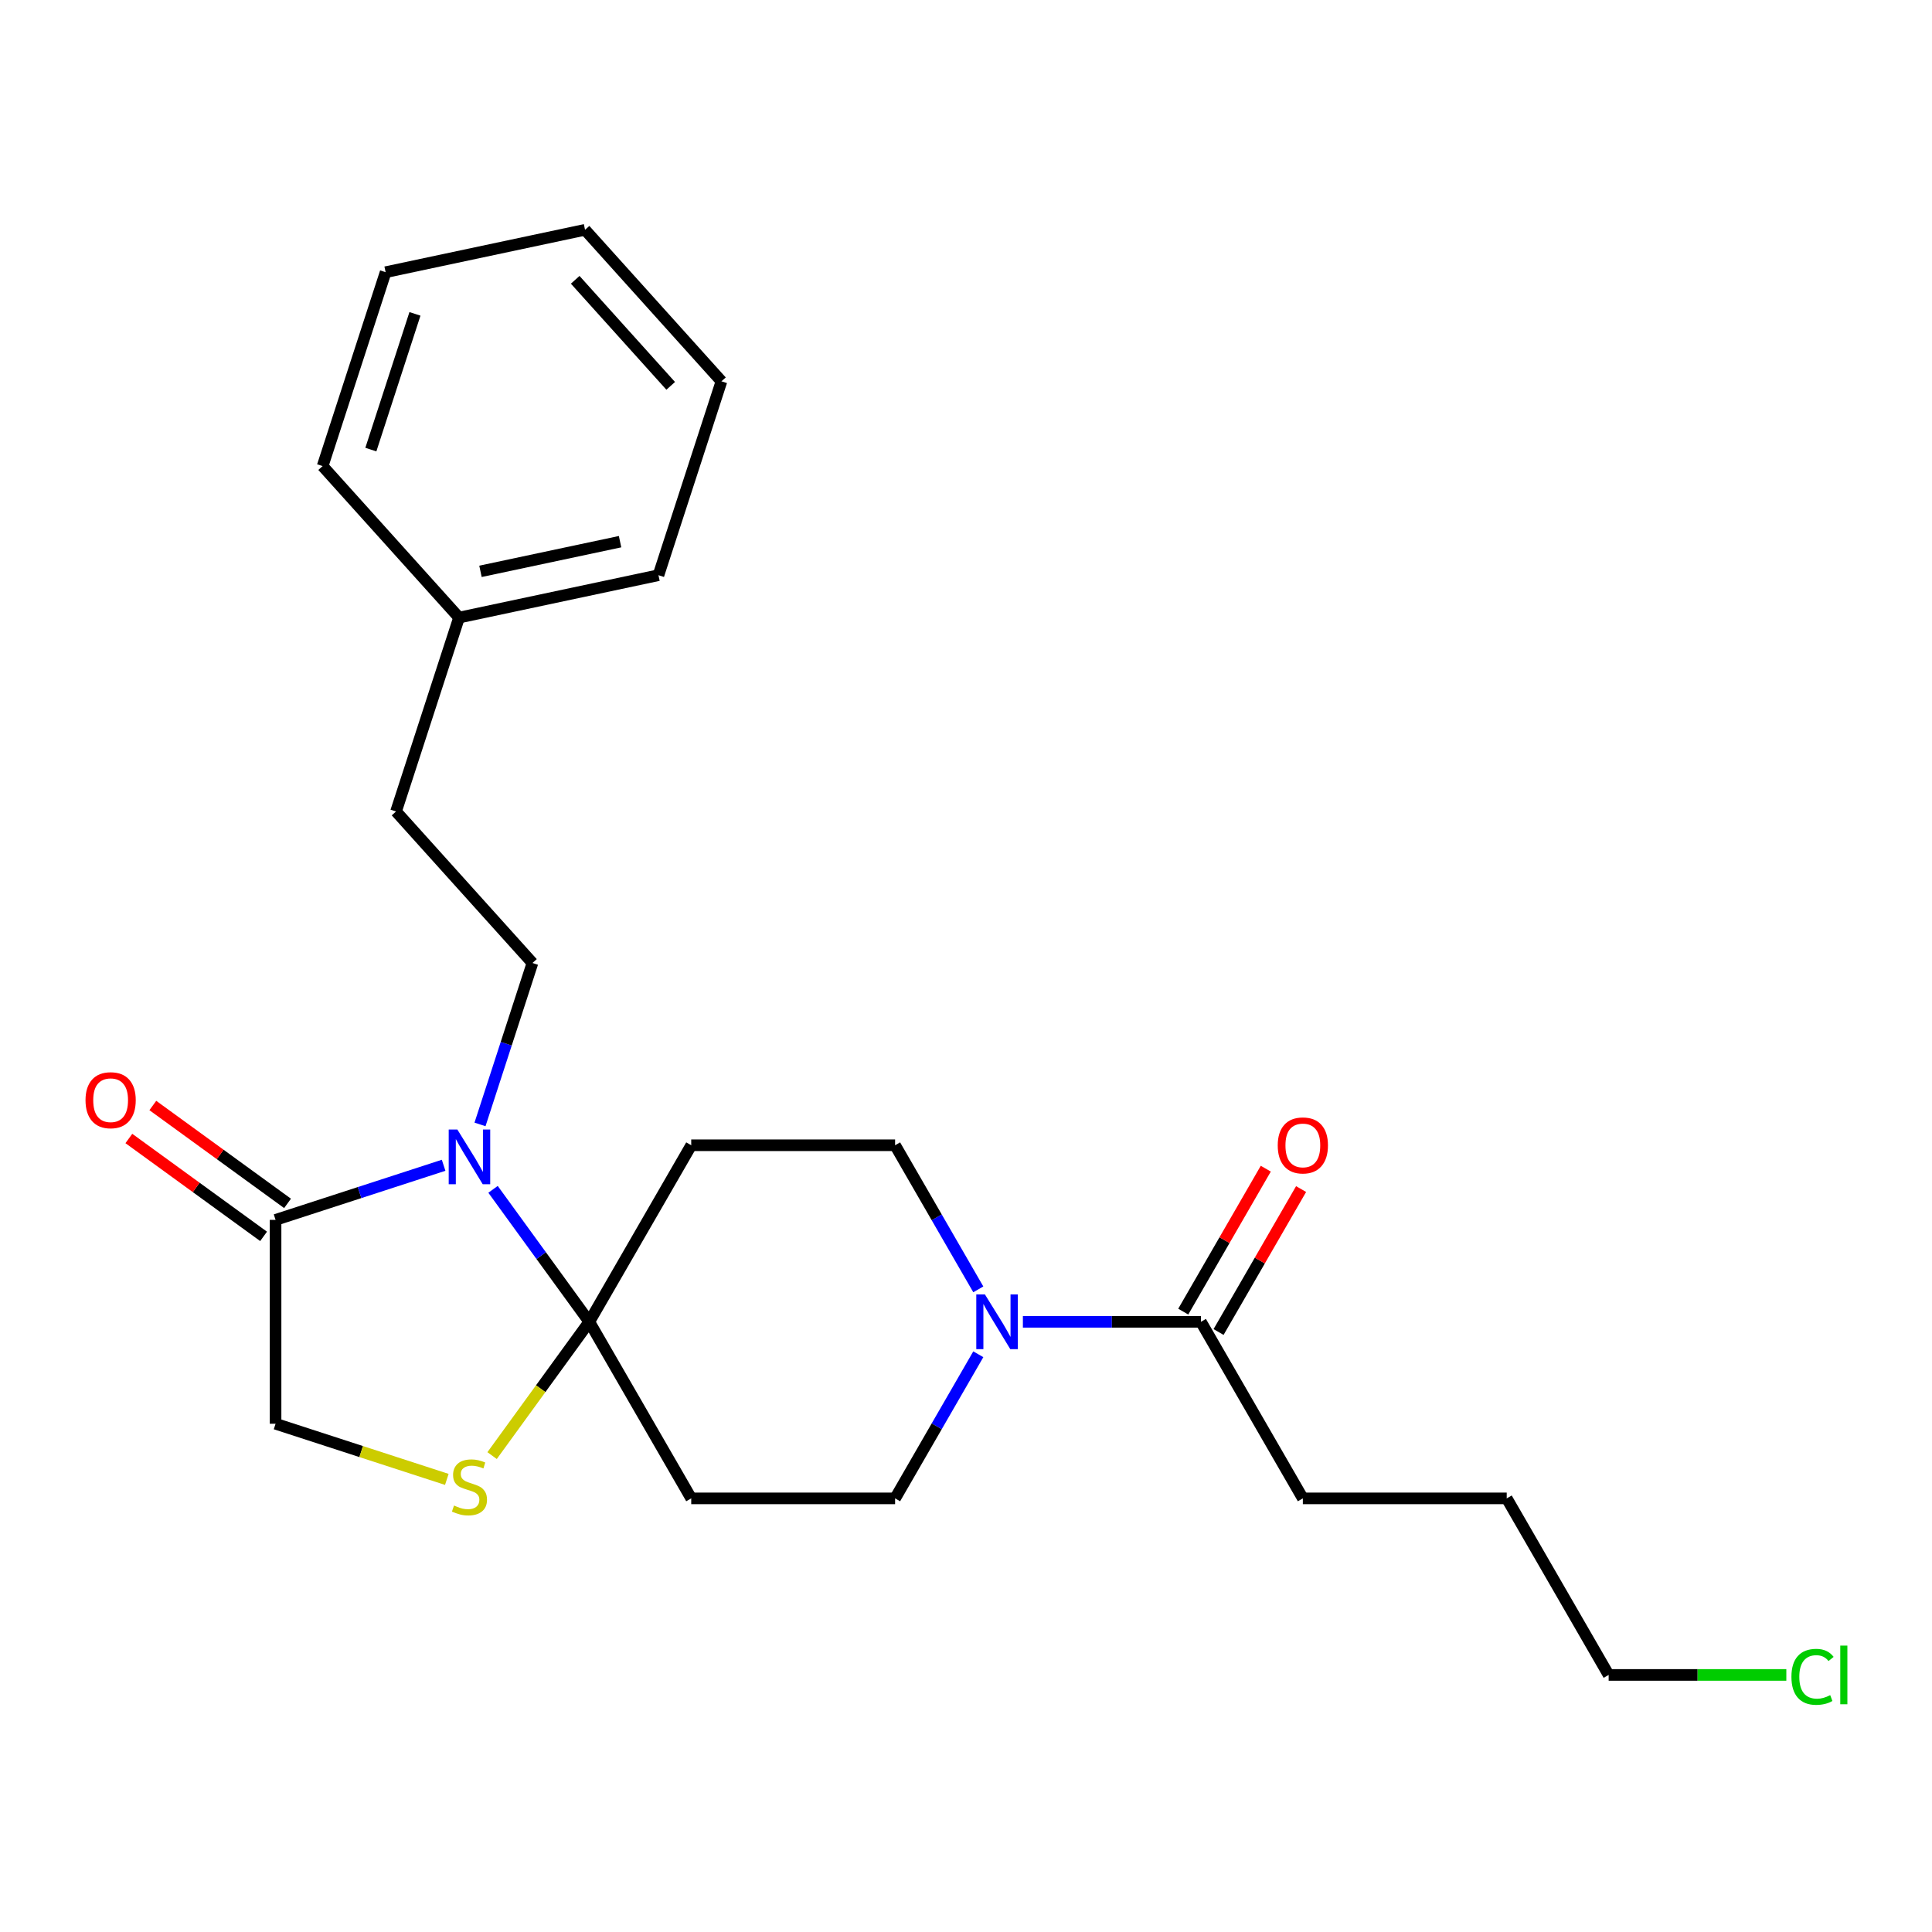 <?xml version='1.0' encoding='iso-8859-1'?>
<svg version='1.1' baseProfile='full'
              xmlns='http://www.w3.org/2000/svg'
                      xmlns:rdkit='http://www.rdkit.org/xml'
                      xmlns:xlink='http://www.w3.org/1999/xlink'
                  xml:space='preserve'
width='1000px' height='1000px' viewBox='0 0 1000 1000'>
<!-- END OF HEADER -->
<rect style='opacity:1.0;fill:#FFFFFF;stroke:none' width='1000' height='1000' x='0' y='0'> </rect>
<path class='bond-0' d='M 506.367,700.968 L 484.835,738.262' style='fill:none;fill-rule:evenodd;stroke:#0000FF;stroke-width:6px;stroke-linecap:butt;stroke-linejoin:miter;stroke-opacity:1' />
<path class='bond-0' d='M 484.835,738.262 L 463.303,775.557' style='fill:none;fill-rule:evenodd;stroke:#000000;stroke-width:6px;stroke-linecap:butt;stroke-linejoin:miter;stroke-opacity:1' />
<path class='bond-1' d='M 529.443,684.17 L 575.516,684.17' style='fill:none;fill-rule:evenodd;stroke:#0000FF;stroke-width:6px;stroke-linecap:butt;stroke-linejoin:miter;stroke-opacity:1' />
<path class='bond-1' d='M 575.516,684.17 L 621.589,684.17' style='fill:none;fill-rule:evenodd;stroke:#000000;stroke-width:6px;stroke-linecap:butt;stroke-linejoin:miter;stroke-opacity:1' />
<path class='bond-2' d='M 506.367,667.372 L 484.835,630.078' style='fill:none;fill-rule:evenodd;stroke:#0000FF;stroke-width:6px;stroke-linecap:butt;stroke-linejoin:miter;stroke-opacity:1' />
<path class='bond-2' d='M 484.835,630.078 L 463.303,592.784' style='fill:none;fill-rule:evenodd;stroke:#000000;stroke-width:6px;stroke-linecap:butt;stroke-linejoin:miter;stroke-opacity:1' />
<path class='bond-3' d='M 630.728,689.446 L 652.086,652.452' style='fill:none;fill-rule:evenodd;stroke:#000000;stroke-width:6px;stroke-linecap:butt;stroke-linejoin:miter;stroke-opacity:1' />
<path class='bond-3' d='M 652.086,652.452 L 673.445,615.458' style='fill:none;fill-rule:evenodd;stroke:#FF0000;stroke-width:6px;stroke-linecap:butt;stroke-linejoin:miter;stroke-opacity:1' />
<path class='bond-3' d='M 612.45,678.894 L 633.809,641.9' style='fill:none;fill-rule:evenodd;stroke:#000000;stroke-width:6px;stroke-linecap:butt;stroke-linejoin:miter;stroke-opacity:1' />
<path class='bond-3' d='M 633.809,641.9 L 655.167,604.906' style='fill:none;fill-rule:evenodd;stroke:#FF0000;stroke-width:6px;stroke-linecap:butt;stroke-linejoin:miter;stroke-opacity:1' />
<path class='bond-4' d='M 621.589,684.17 L 674.351,775.557' style='fill:none;fill-rule:evenodd;stroke:#000000;stroke-width:6px;stroke-linecap:butt;stroke-linejoin:miter;stroke-opacity:1' />
<path class='bond-5' d='M 924.603,866.943 L 878.62,866.943' style='fill:none;fill-rule:evenodd;stroke:#00CC00;stroke-width:6px;stroke-linecap:butt;stroke-linejoin:miter;stroke-opacity:1' />
<path class='bond-5' d='M 878.62,866.943 L 832.637,866.943' style='fill:none;fill-rule:evenodd;stroke:#000000;stroke-width:6px;stroke-linecap:butt;stroke-linejoin:miter;stroke-opacity:1' />
<path class='bond-6' d='M 674.351,775.557 L 779.875,775.557' style='fill:none;fill-rule:evenodd;stroke:#000000;stroke-width:6px;stroke-linecap:butt;stroke-linejoin:miter;stroke-opacity:1' />
<path class='bond-7' d='M 832.637,866.943 L 779.875,775.557' style='fill:none;fill-rule:evenodd;stroke:#000000;stroke-width:6px;stroke-linecap:butt;stroke-linejoin:miter;stroke-opacity:1' />
<path class='bond-8' d='M 357.779,592.784 L 305.017,684.17' style='fill:none;fill-rule:evenodd;stroke:#000000;stroke-width:6px;stroke-linecap:butt;stroke-linejoin:miter;stroke-opacity:1' />
<path class='bond-9' d='M 357.779,592.784 L 463.303,592.784' style='fill:none;fill-rule:evenodd;stroke:#000000;stroke-width:6px;stroke-linecap:butt;stroke-linejoin:miter;stroke-opacity:1' />
<path class='bond-10' d='M 463.303,775.557 L 357.779,775.557' style='fill:none;fill-rule:evenodd;stroke:#000000;stroke-width:6px;stroke-linecap:butt;stroke-linejoin:miter;stroke-opacity:1' />
<path class='bond-11' d='M 357.779,775.557 L 305.017,684.17' style='fill:none;fill-rule:evenodd;stroke:#000000;stroke-width:6px;stroke-linecap:butt;stroke-linejoin:miter;stroke-opacity:1' />
<path class='bond-12' d='M 305.017,684.17 L 279.863,718.791' style='fill:none;fill-rule:evenodd;stroke:#000000;stroke-width:6px;stroke-linecap:butt;stroke-linejoin:miter;stroke-opacity:1' />
<path class='bond-12' d='M 279.863,718.791 L 254.71,753.412' style='fill:none;fill-rule:evenodd;stroke:#CCCC00;stroke-width:6px;stroke-linecap:butt;stroke-linejoin:miter;stroke-opacity:1' />
<path class='bond-13' d='M 305.017,684.17 L 280.107,649.884' style='fill:none;fill-rule:evenodd;stroke:#000000;stroke-width:6px;stroke-linecap:butt;stroke-linejoin:miter;stroke-opacity:1' />
<path class='bond-13' d='M 280.107,649.884 L 255.196,615.598' style='fill:none;fill-rule:evenodd;stroke:#0000FF;stroke-width:6px;stroke-linecap:butt;stroke-linejoin:miter;stroke-opacity:1' />
<path class='bond-14' d='M 142.632,736.932 L 186.953,751.333' style='fill:none;fill-rule:evenodd;stroke:#000000;stroke-width:6px;stroke-linecap:butt;stroke-linejoin:miter;stroke-opacity:1' />
<path class='bond-14' d='M 186.953,751.333 L 231.274,765.733' style='fill:none;fill-rule:evenodd;stroke:#CCCC00;stroke-width:6px;stroke-linecap:butt;stroke-linejoin:miter;stroke-opacity:1' />
<path class='bond-15' d='M 142.632,736.932 L 142.632,631.408' style='fill:none;fill-rule:evenodd;stroke:#000000;stroke-width:6px;stroke-linecap:butt;stroke-linejoin:miter;stroke-opacity:1' />
<path class='bond-16' d='M 142.632,631.408 L 186.123,617.277' style='fill:none;fill-rule:evenodd;stroke:#000000;stroke-width:6px;stroke-linecap:butt;stroke-linejoin:miter;stroke-opacity:1' />
<path class='bond-16' d='M 186.123,617.277 L 229.614,603.146' style='fill:none;fill-rule:evenodd;stroke:#0000FF;stroke-width:6px;stroke-linecap:butt;stroke-linejoin:miter;stroke-opacity:1' />
<path class='bond-17' d='M 148.835,622.871 L 113.969,597.539' style='fill:none;fill-rule:evenodd;stroke:#000000;stroke-width:6px;stroke-linecap:butt;stroke-linejoin:miter;stroke-opacity:1' />
<path class='bond-17' d='M 113.969,597.539 L 79.102,572.207' style='fill:none;fill-rule:evenodd;stroke:#FF0000;stroke-width:6px;stroke-linecap:butt;stroke-linejoin:miter;stroke-opacity:1' />
<path class='bond-17' d='M 136.43,639.945 L 101.564,614.613' style='fill:none;fill-rule:evenodd;stroke:#000000;stroke-width:6px;stroke-linecap:butt;stroke-linejoin:miter;stroke-opacity:1' />
<path class='bond-17' d='M 101.564,614.613 L 66.697,589.282' style='fill:none;fill-rule:evenodd;stroke:#FF0000;stroke-width:6px;stroke-linecap:butt;stroke-linejoin:miter;stroke-opacity:1' />
<path class='bond-18' d='M 248.45,582.001 L 262.025,540.221' style='fill:none;fill-rule:evenodd;stroke:#0000FF;stroke-width:6px;stroke-linecap:butt;stroke-linejoin:miter;stroke-opacity:1' />
<path class='bond-18' d='M 262.025,540.221 L 275.6,498.44' style='fill:none;fill-rule:evenodd;stroke:#000000;stroke-width:6px;stroke-linecap:butt;stroke-linejoin:miter;stroke-opacity:1' />
<path class='bond-19' d='M 275.6,498.44 L 204.991,420.021' style='fill:none;fill-rule:evenodd;stroke:#000000;stroke-width:6px;stroke-linecap:butt;stroke-linejoin:miter;stroke-opacity:1' />
<path class='bond-20' d='M 204.991,420.021 L 237.6,319.661' style='fill:none;fill-rule:evenodd;stroke:#000000;stroke-width:6px;stroke-linecap:butt;stroke-linejoin:miter;stroke-opacity:1' />
<path class='bond-21' d='M 237.6,319.661 L 166.99,241.242' style='fill:none;fill-rule:evenodd;stroke:#000000;stroke-width:6px;stroke-linecap:butt;stroke-linejoin:miter;stroke-opacity:1' />
<path class='bond-22' d='M 237.6,319.661 L 340.818,297.722' style='fill:none;fill-rule:evenodd;stroke:#000000;stroke-width:6px;stroke-linecap:butt;stroke-linejoin:miter;stroke-opacity:1' />
<path class='bond-22' d='M 248.694,295.727 L 320.947,280.369' style='fill:none;fill-rule:evenodd;stroke:#000000;stroke-width:6px;stroke-linecap:butt;stroke-linejoin:miter;stroke-opacity:1' />
<path class='bond-23' d='M 340.818,297.722 L 373.426,197.362' style='fill:none;fill-rule:evenodd;stroke:#000000;stroke-width:6px;stroke-linecap:butt;stroke-linejoin:miter;stroke-opacity:1' />
<path class='bond-24' d='M 373.426,197.362 L 302.817,118.943' style='fill:none;fill-rule:evenodd;stroke:#000000;stroke-width:6px;stroke-linecap:butt;stroke-linejoin:miter;stroke-opacity:1' />
<path class='bond-24' d='M 347.151,199.721 L 297.725,144.828' style='fill:none;fill-rule:evenodd;stroke:#000000;stroke-width:6px;stroke-linecap:butt;stroke-linejoin:miter;stroke-opacity:1' />
<path class='bond-25' d='M 302.817,118.943 L 199.599,140.883' style='fill:none;fill-rule:evenodd;stroke:#000000;stroke-width:6px;stroke-linecap:butt;stroke-linejoin:miter;stroke-opacity:1' />
<path class='bond-26' d='M 199.599,140.883 L 166.99,241.242' style='fill:none;fill-rule:evenodd;stroke:#000000;stroke-width:6px;stroke-linecap:butt;stroke-linejoin:miter;stroke-opacity:1' />
<path class='bond-26' d='M 214.78,162.458 L 191.954,232.71' style='fill:none;fill-rule:evenodd;stroke:#000000;stroke-width:6px;stroke-linecap:butt;stroke-linejoin:miter;stroke-opacity:1' />
<path  class='atom-0' d='M 509.805 670.01
L 519.085 685.01
Q 520.005 686.49, 521.485 689.17
Q 522.965 691.85, 523.045 692.01
L 523.045 670.01
L 526.805 670.01
L 526.805 698.33
L 522.925 698.33
L 512.965 681.93
Q 511.805 680.01, 510.565 677.81
Q 509.365 675.61, 509.005 674.93
L 509.005 698.33
L 505.325 698.33
L 505.325 670.01
L 509.805 670.01
' fill='#0000FF'/>
<path  class='atom-2' d='M 661.351 592.864
Q 661.351 586.064, 664.711 582.264
Q 668.071 578.464, 674.351 578.464
Q 680.631 578.464, 683.991 582.264
Q 687.351 586.064, 687.351 592.864
Q 687.351 599.744, 683.951 603.664
Q 680.551 607.544, 674.351 607.544
Q 668.111 607.544, 664.711 603.664
Q 661.351 599.784, 661.351 592.864
M 674.351 604.344
Q 678.671 604.344, 680.991 601.464
Q 683.351 598.544, 683.351 592.864
Q 683.351 587.304, 680.991 584.504
Q 678.671 581.664, 674.351 581.664
Q 670.031 581.664, 667.671 584.464
Q 665.351 587.264, 665.351 592.864
Q 665.351 598.584, 667.671 601.464
Q 670.031 604.344, 674.351 604.344
' fill='#FF0000'/>
<path  class='atom-3' d='M 927.241 867.923
Q 927.241 860.883, 930.521 857.203
Q 933.841 853.483, 940.121 853.483
Q 945.961 853.483, 949.081 857.603
L 946.441 859.763
Q 944.161 856.763, 940.121 856.763
Q 935.841 856.763, 933.561 859.643
Q 931.321 862.483, 931.321 867.923
Q 931.321 873.523, 933.641 876.403
Q 936.001 879.283, 940.561 879.283
Q 943.681 879.283, 947.321 877.403
L 948.441 880.403
Q 946.961 881.363, 944.721 881.923
Q 942.481 882.483, 940.001 882.483
Q 933.841 882.483, 930.521 878.723
Q 927.241 874.963, 927.241 867.923
' fill='#00CC00'/>
<path  class='atom-3' d='M 952.521 851.763
L 956.201 851.763
L 956.201 882.123
L 952.521 882.123
L 952.521 851.763
' fill='#00CC00'/>
<path  class='atom-13' d='M 234.992 779.261
Q 235.312 779.381, 236.632 779.941
Q 237.952 780.501, 239.392 780.861
Q 240.872 781.181, 242.312 781.181
Q 244.992 781.181, 246.552 779.901
Q 248.112 778.581, 248.112 776.301
Q 248.112 774.741, 247.312 773.781
Q 246.552 772.821, 245.352 772.301
Q 244.152 771.781, 242.152 771.181
Q 239.632 770.421, 238.112 769.701
Q 236.632 768.981, 235.552 767.461
Q 234.512 765.941, 234.512 763.381
Q 234.512 759.821, 236.912 757.621
Q 239.352 755.421, 244.152 755.421
Q 247.432 755.421, 251.152 756.981
L 250.232 760.061
Q 246.832 758.661, 244.272 758.661
Q 241.512 758.661, 239.992 759.821
Q 238.472 760.941, 238.512 762.901
Q 238.512 764.421, 239.272 765.341
Q 240.072 766.261, 241.192 766.781
Q 242.352 767.301, 244.272 767.901
Q 246.832 768.701, 248.352 769.501
Q 249.872 770.301, 250.952 771.941
Q 252.072 773.541, 252.072 776.301
Q 252.072 780.221, 249.432 782.341
Q 246.832 784.421, 242.472 784.421
Q 239.952 784.421, 238.032 783.861
Q 236.152 783.341, 233.912 782.421
L 234.992 779.261
' fill='#CCCC00'/>
<path  class='atom-14' d='M 236.732 584.639
L 246.012 599.639
Q 246.932 601.119, 248.412 603.799
Q 249.892 606.479, 249.972 606.639
L 249.972 584.639
L 253.732 584.639
L 253.732 612.959
L 249.852 612.959
L 239.892 596.559
Q 238.732 594.639, 237.492 592.439
Q 236.292 590.239, 235.932 589.559
L 235.932 612.959
L 232.252 612.959
L 232.252 584.639
L 236.732 584.639
' fill='#0000FF'/>
<path  class='atom-15' d='M 44.262 569.463
Q 44.262 562.663, 47.622 558.863
Q 50.982 555.063, 57.262 555.063
Q 63.542 555.063, 66.902 558.863
Q 70.262 562.663, 70.262 569.463
Q 70.262 576.343, 66.862 580.263
Q 63.462 584.143, 57.262 584.143
Q 51.022 584.143, 47.622 580.263
Q 44.262 576.383, 44.262 569.463
M 57.262 580.943
Q 61.582 580.943, 63.902 578.063
Q 66.262 575.143, 66.262 569.463
Q 66.262 563.903, 63.902 561.103
Q 61.582 558.263, 57.262 558.263
Q 52.942 558.263, 50.582 561.063
Q 48.262 563.863, 48.262 569.463
Q 48.262 575.183, 50.582 578.063
Q 52.942 580.943, 57.262 580.943
' fill='#FF0000'/>
</svg>
